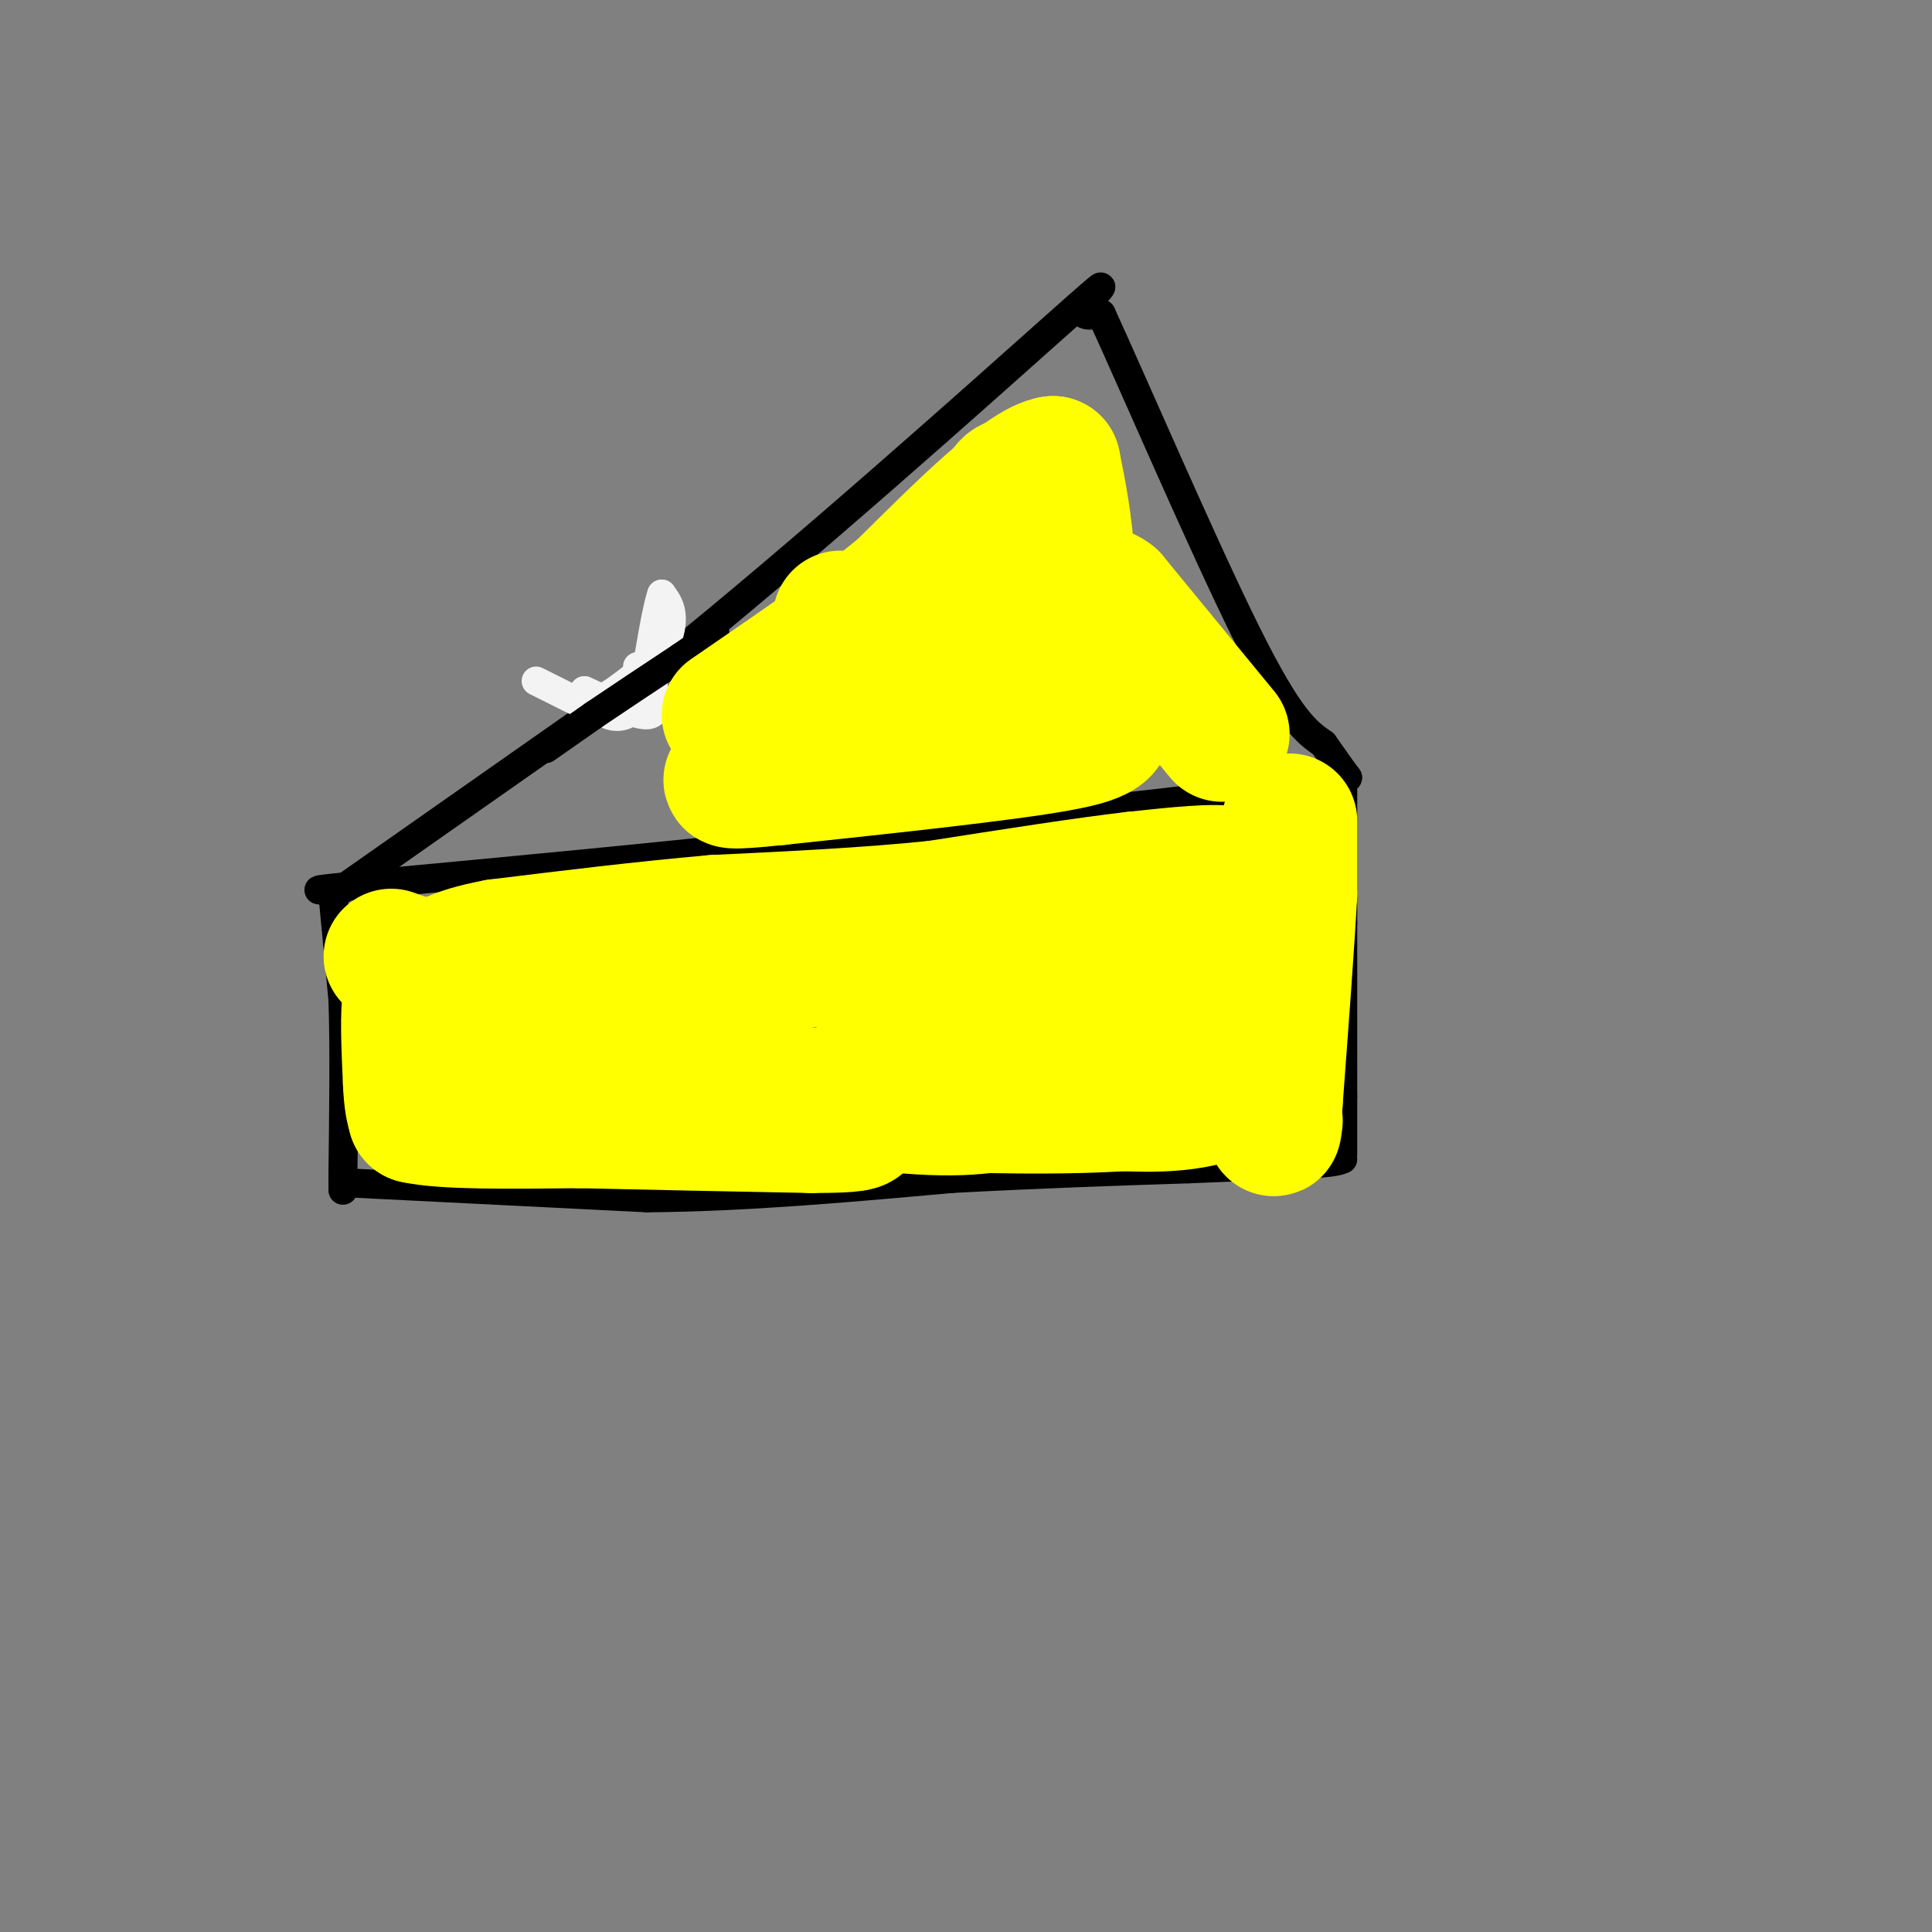 <svg viewBox='0 0 400 400' version='1.1' xmlns='http://www.w3.org/2000/svg' xmlns:xlink='http://www.w3.org/1999/xlink'><rect x="0" y="0" width="400" height="400" fill="#808080" stroke="none"/><g fill='none' stroke='#000000' stroke-width='6' stroke-linecap='round' stroke-linejoin='round'><path d='M71,184c0.000,0.000 67.000,-47.000 67,-47'/><path d='M138,137c28.083,-22.560 64.792,-55.458 80,-69c15.208,-13.542 8.917,-7.726 7,-5c-1.917,2.726 0.542,2.363 3,2'/><path d='M228,65c6.422,13.956 20.978,47.844 30,66c9.022,18.156 12.511,20.578 16,23'/><path d='M274,154c3.500,5.000 4.250,6.000 5,7'/><path d='M279,161c-17.667,3.333 -64.333,8.167 -111,13'/><path d='M168,174c-33.667,3.667 -62.333,6.333 -91,9'/><path d='M77,183c-16.167,1.667 -11.083,1.333 -6,1'/></g>
<g fill='none' stroke='#f3f3f3' stroke-width='6' stroke-linecap='round' stroke-linejoin='round'><path d='M111,141c0.000,0.000 10.000,5.000 10,5'/><path d='M121,146c4.000,-0.667 9.000,-4.833 14,-9'/><path d='M135,137c3.156,-3.178 4.044,-6.622 4,-9c-0.044,-2.378 -1.022,-3.689 -2,-5'/><path d='M137,123c-1.000,2.667 -2.500,11.833 -4,21'/><path d='M133,144c-1.956,4.378 -4.844,4.822 -7,4c-2.156,-0.822 -3.578,-2.911 -5,-5'/><path d='M121,143c2.111,0.778 9.889,5.222 13,5c3.111,-0.222 1.556,-5.111 0,-10'/><path d='M134,138c0.333,-0.333 1.167,3.833 2,8'/><path d='M136,146c-0.333,0.000 -2.167,-4.000 -4,-8'/></g>
<g fill='none' stroke='#000000' stroke-width='6' stroke-linecap='round' stroke-linejoin='round'><path d='M113,155c0.000,0.000 10.000,-7.000 10,-7'/><path d='M123,148c4.667,-3.167 11.333,-7.583 18,-12'/><path d='M141,136c4.167,-2.833 5.583,-3.917 7,-5'/><path d='M69,186c0.000,0.000 2.000,21.000 2,21'/><path d='M71,207c0.333,9.500 0.167,22.750 0,36'/><path d='M71,243c0.000,6.000 0.000,3.000 0,0'/><path d='M278,163c0.000,0.000 0.000,28.000 0,28'/><path d='M278,191c0.000,10.667 0.000,23.333 0,36'/><path d='M278,227c0.000,8.000 0.000,10.000 0,12'/><path d='M74,245c0.000,0.000 60.000,3.000 60,3'/><path d='M134,248c20.500,-0.167 41.750,-2.083 63,-4'/><path d='M197,244c18.667,-1.000 33.833,-1.500 49,-2'/><path d='M246,242c12.333,-0.500 18.667,-0.750 25,-1'/><path d='M271,241c5.333,-0.333 6.167,-0.667 7,-1'/></g>
<g fill='none' stroke='#ffff00' stroke-width='28' stroke-linecap='round' stroke-linejoin='round'><path d='M174,128c3.917,0.667 7.833,1.333 14,-1c6.167,-2.333 14.583,-7.667 23,-13'/><path d='M211,114c3.756,-5.044 1.644,-11.156 0,-13c-1.644,-1.844 -2.822,0.578 -4,3'/><path d='M207,104c-4.500,4.000 -13.750,12.500 -23,21'/><path d='M212,126c6.917,8.333 13.833,16.667 16,20c2.167,3.333 -0.417,1.667 -3,0'/><path d='M225,146c-9.667,1.333 -32.333,4.667 -55,8'/><path d='M170,154c-12.467,1.778 -16.133,2.222 -15,2c1.133,-0.222 7.067,-1.111 13,-2'/><path d='M168,154c9.933,-0.044 28.267,0.844 38,0c9.733,-0.844 10.867,-3.422 12,-6'/><path d='M218,148c2.533,0.444 2.867,4.556 3,0c0.133,-4.556 0.067,-17.778 0,-31'/><path d='M221,117c-0.500,-8.667 -1.750,-14.833 -3,-21'/><path d='M218,96c-5.667,0.833 -18.333,13.417 -31,26'/><path d='M187,122c-7.333,6.000 -10.167,8.000 -13,10'/><path d='M174,132c-6.000,4.333 -14.500,10.167 -23,16'/><path d='M81,198c3.833,1.417 7.667,2.833 21,3c13.333,0.167 36.167,-0.917 59,-2'/><path d='M161,199c21.167,-1.000 44.583,-2.500 68,-4'/><path d='M229,195c16.500,-1.167 23.750,-2.083 31,-3'/><path d='M260,192c6.244,6.244 6.356,23.356 -2,31c-8.356,7.644 -25.178,5.822 -42,4'/><path d='M216,227c-9.976,1.452 -13.917,3.083 -28,2c-14.083,-1.083 -38.310,-4.881 -50,-6c-11.690,-1.119 -10.845,0.440 -10,2'/><path d='M128,225c-8.167,-0.500 -23.583,-2.750 -39,-5'/><path d='M89,220c11.536,1.024 59.875,6.083 94,8c34.125,1.917 54.036,0.690 63,-1c8.964,-1.690 6.982,-3.845 5,-6'/><path d='M251,221c-1.172,-2.380 -6.603,-5.329 -16,-7c-9.397,-1.671 -22.761,-2.065 -30,-1c-7.239,1.065 -8.354,3.590 -11,4c-2.646,0.410 -6.823,-1.295 -11,-3'/><path d='M183,214c7.869,-3.500 33.042,-10.750 48,-16c14.958,-5.250 19.702,-8.500 22,-11c2.298,-2.500 2.149,-4.250 2,-6'/><path d='M255,181c-3.000,-0.833 -11.500,0.083 -20,1'/><path d='M235,182c-10.167,1.167 -25.583,3.583 -41,6'/><path d='M194,188c-14.500,1.500 -30.250,2.250 -46,3'/><path d='M148,191c-15.167,1.333 -30.083,3.167 -45,5'/><path d='M103,196c-9.833,1.833 -11.917,3.917 -14,6'/><path d='M89,202c-3.000,1.667 -3.500,2.833 -4,4'/><path d='M85,206c-0.667,3.667 -0.333,10.833 0,18'/><path d='M85,224c0.167,4.167 0.583,5.583 1,7'/><path d='M86,231c5.833,1.333 19.917,1.167 34,1'/><path d='M120,232c13.667,0.333 30.833,0.667 48,1'/><path d='M168,233c9.667,0.000 9.833,-0.500 10,-1'/><path d='M267,170c0.000,0.000 0.000,15.000 0,15'/><path d='M267,185c-0.500,9.667 -1.750,26.333 -3,43'/><path d='M264,228c-0.500,7.833 -0.250,5.917 0,4'/><path d='M253,152c0.000,0.000 -23.000,-28.000 -23,-28'/><path d='M230,124c-3.667,-3.000 -1.333,3.500 1,10'/><path d='M231,134c-0.393,4.155 -1.875,9.542 -2,13c-0.125,3.458 1.107,4.988 -10,7c-11.107,2.012 -34.554,4.506 -58,7'/><path d='M161,161c-11.167,1.167 -10.083,0.583 -9,0'/></g>
</svg>